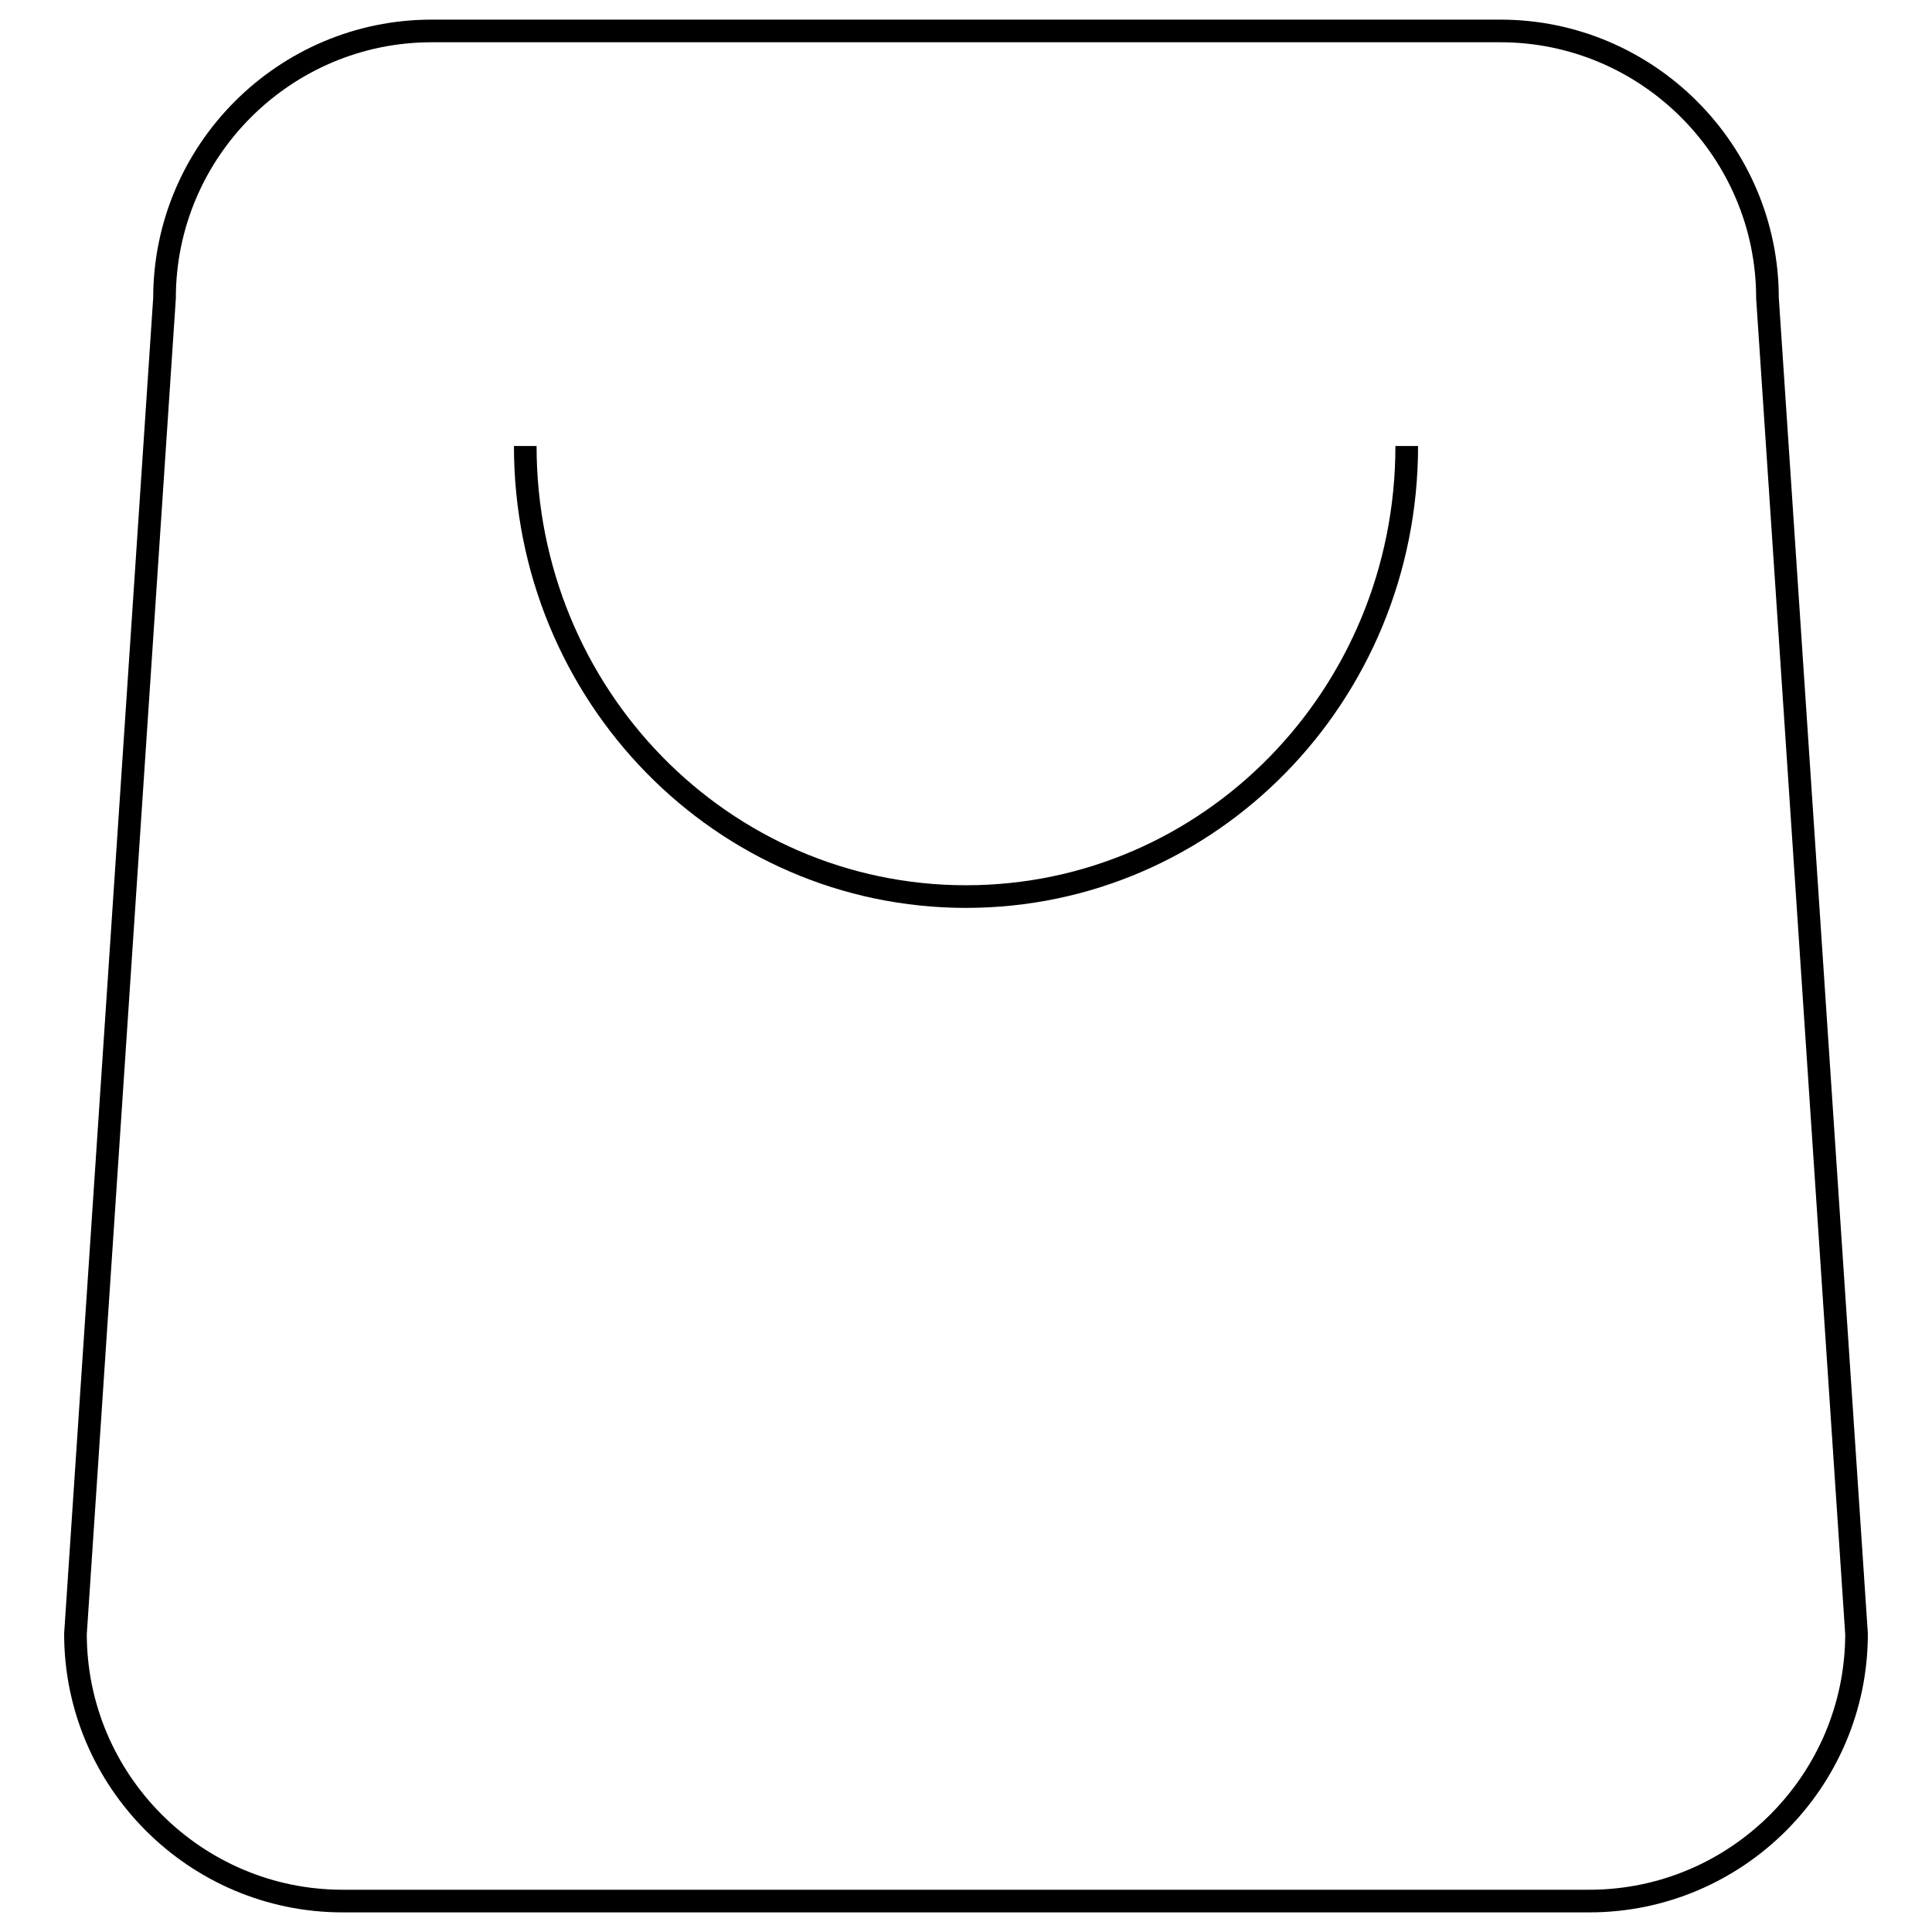 <?xml version="1.0" encoding="utf-8"?>
<!-- Svg Vector Icons : http://www.onlinewebfonts.com/icon -->
<!DOCTYPE svg PUBLIC "-//W3C//DTD SVG 1.1//EN" "http://www.w3.org/Graphics/SVG/1.1/DTD/svg11.dtd">
<svg version="1.1" xmlns="http://www.w3.org/2000/svg" xmlns:xlink="http://www.w3.org/1999/xlink" x="0px" y="0px" viewBox="0 0 256 256" enable-background="new 0 0 256 256" xml:space="preserve">
<g><g><path stroke-width="3" fill-opacity="0" stroke="#000000"  d="M57.2,4.1h141.6c19.5,0,35.4,15.9,35.4,35.4l11.8,177c0,19.5-15.9,35.4-35.4,35.4H45.4C25.9,251.9,10,236,10,216.5l11.8-177C21.8,20,37.7,4.1,57.2,4.1z"/><path stroke-width="3" fill-opacity="0" stroke="#000000"  d="M186.4,59.1c0,33-26.1,59.7-58.4,59.7c-32.3,0-58.4-26.7-58.4-59.7"/></g></g>
</svg>